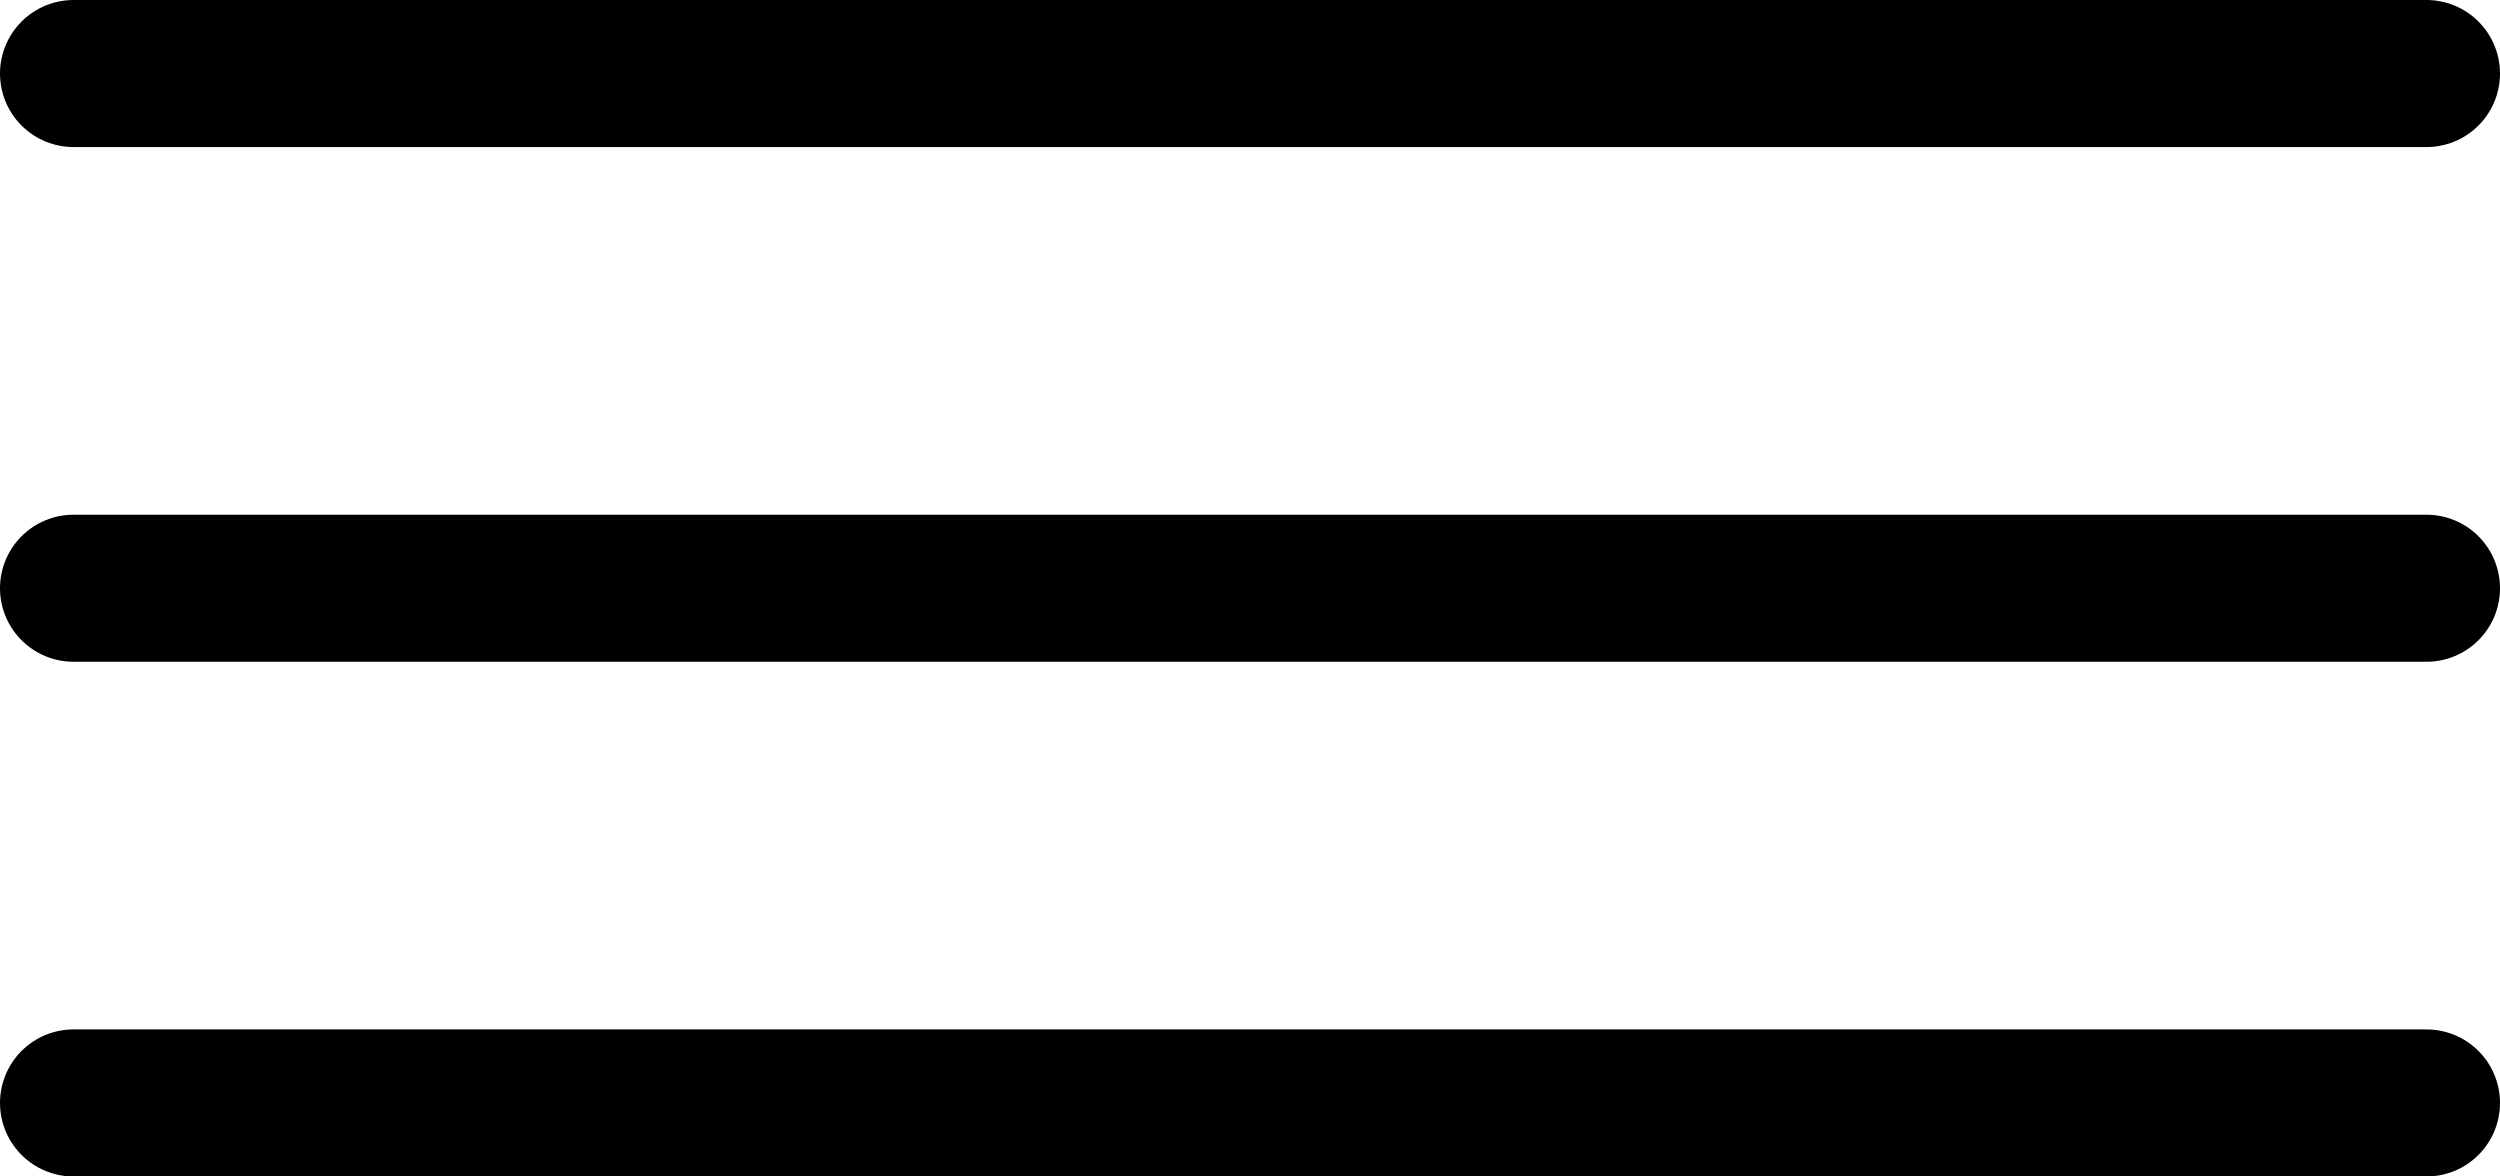 <svg width="34" height="16" viewBox="0 0 34 16" fill="none" xmlns="http://www.w3.org/2000/svg">
<path d="M1 1H33" stroke="black" stroke-width="2" stroke-linecap="round"/>
<path d="M1 8H33" stroke="black" stroke-width="2" stroke-linecap="round"/>
<path d="M1 15H33" stroke="black" stroke-width="2" stroke-linecap="round"/>
</svg>
